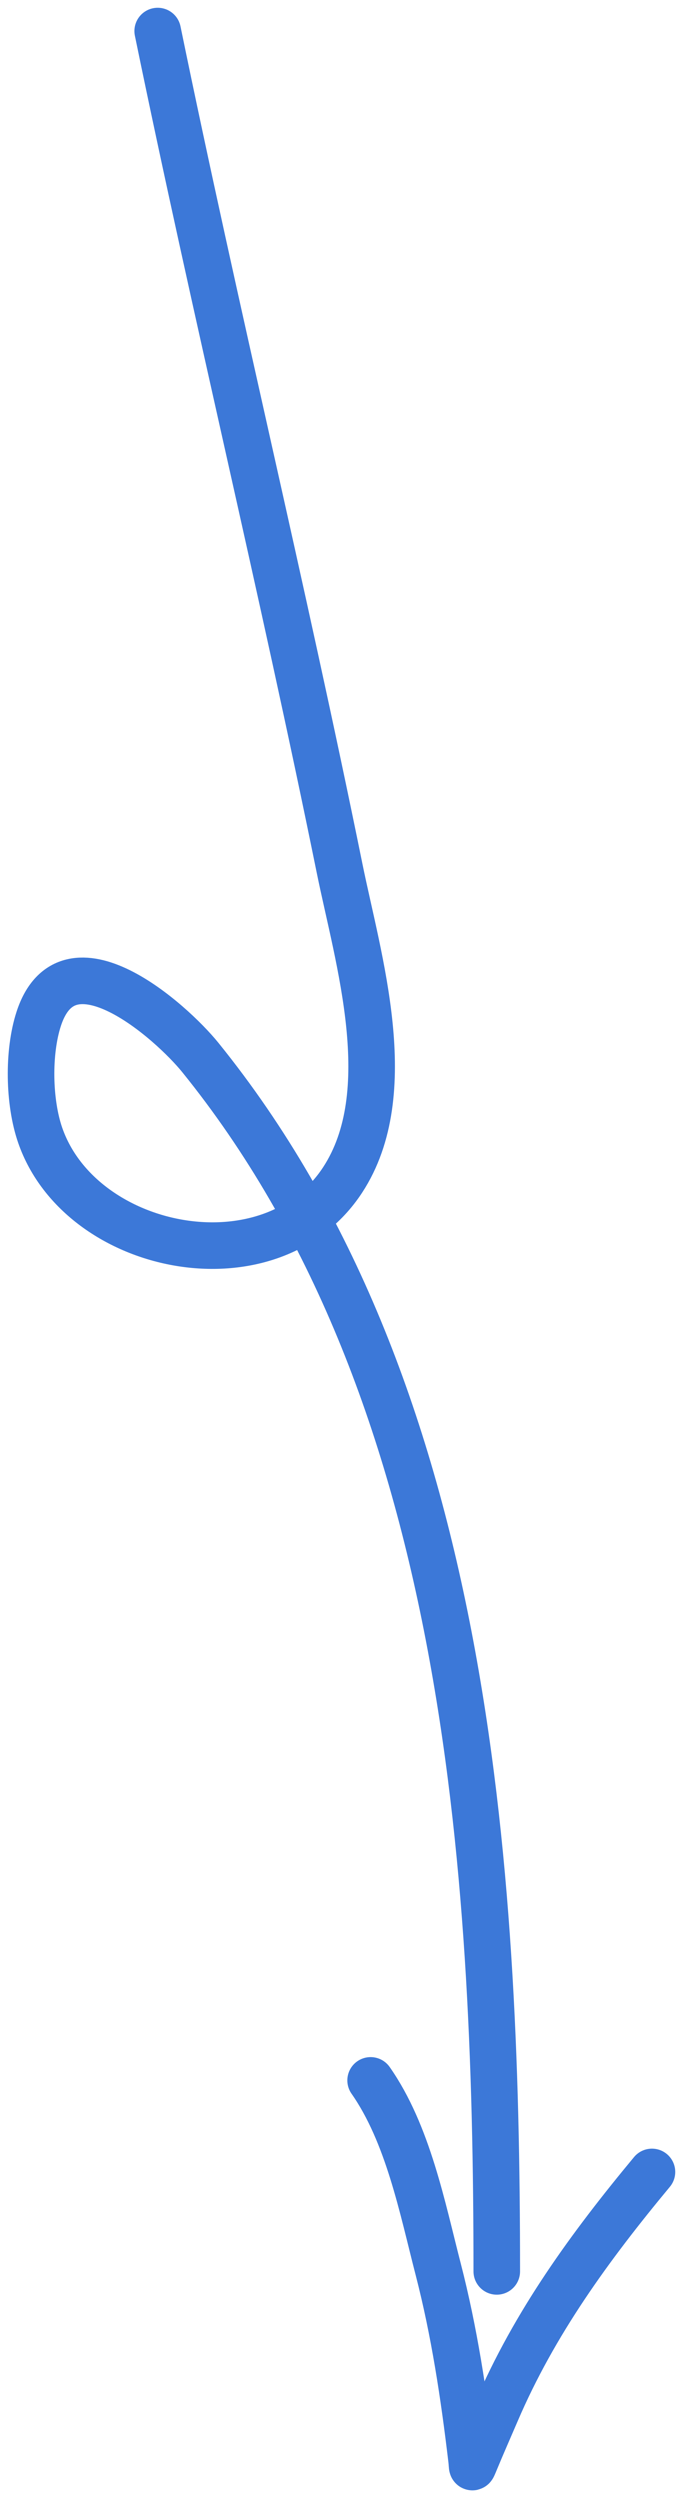 <svg width="44" height="161" viewBox="0 0 44 161" fill="none" xmlns="http://www.w3.org/2000/svg">
<path d="M10.159 2C13.864 20.024 18.217 37.908 21.88 55.938C23.062 61.761 25.756 70.357 22.071 75.993C17.431 83.09 5.205 80.653 2.591 73.119C1.848 70.978 1.794 67.765 2.495 65.614C4.377 59.842 11.039 65.796 12.906 68.105C30.096 89.369 32.003 120.067 32.003 146.282" stroke="#3C78D8" stroke-width="3" stroke-linecap="round"/>
<path d="M42 139.877C38.013 144.68 34.434 149.588 31.967 155.345C31.518 156.392 31.056 157.434 30.621 158.487C30.365 159.105 30.441 158.941 30.378 158.414C29.89 154.291 29.27 150.172 28.231 146.149C27.203 142.168 26.283 137.421 23.876 133.981" stroke="#3C78D8" stroke-width="3" stroke-linecap="round"/>
</svg>
